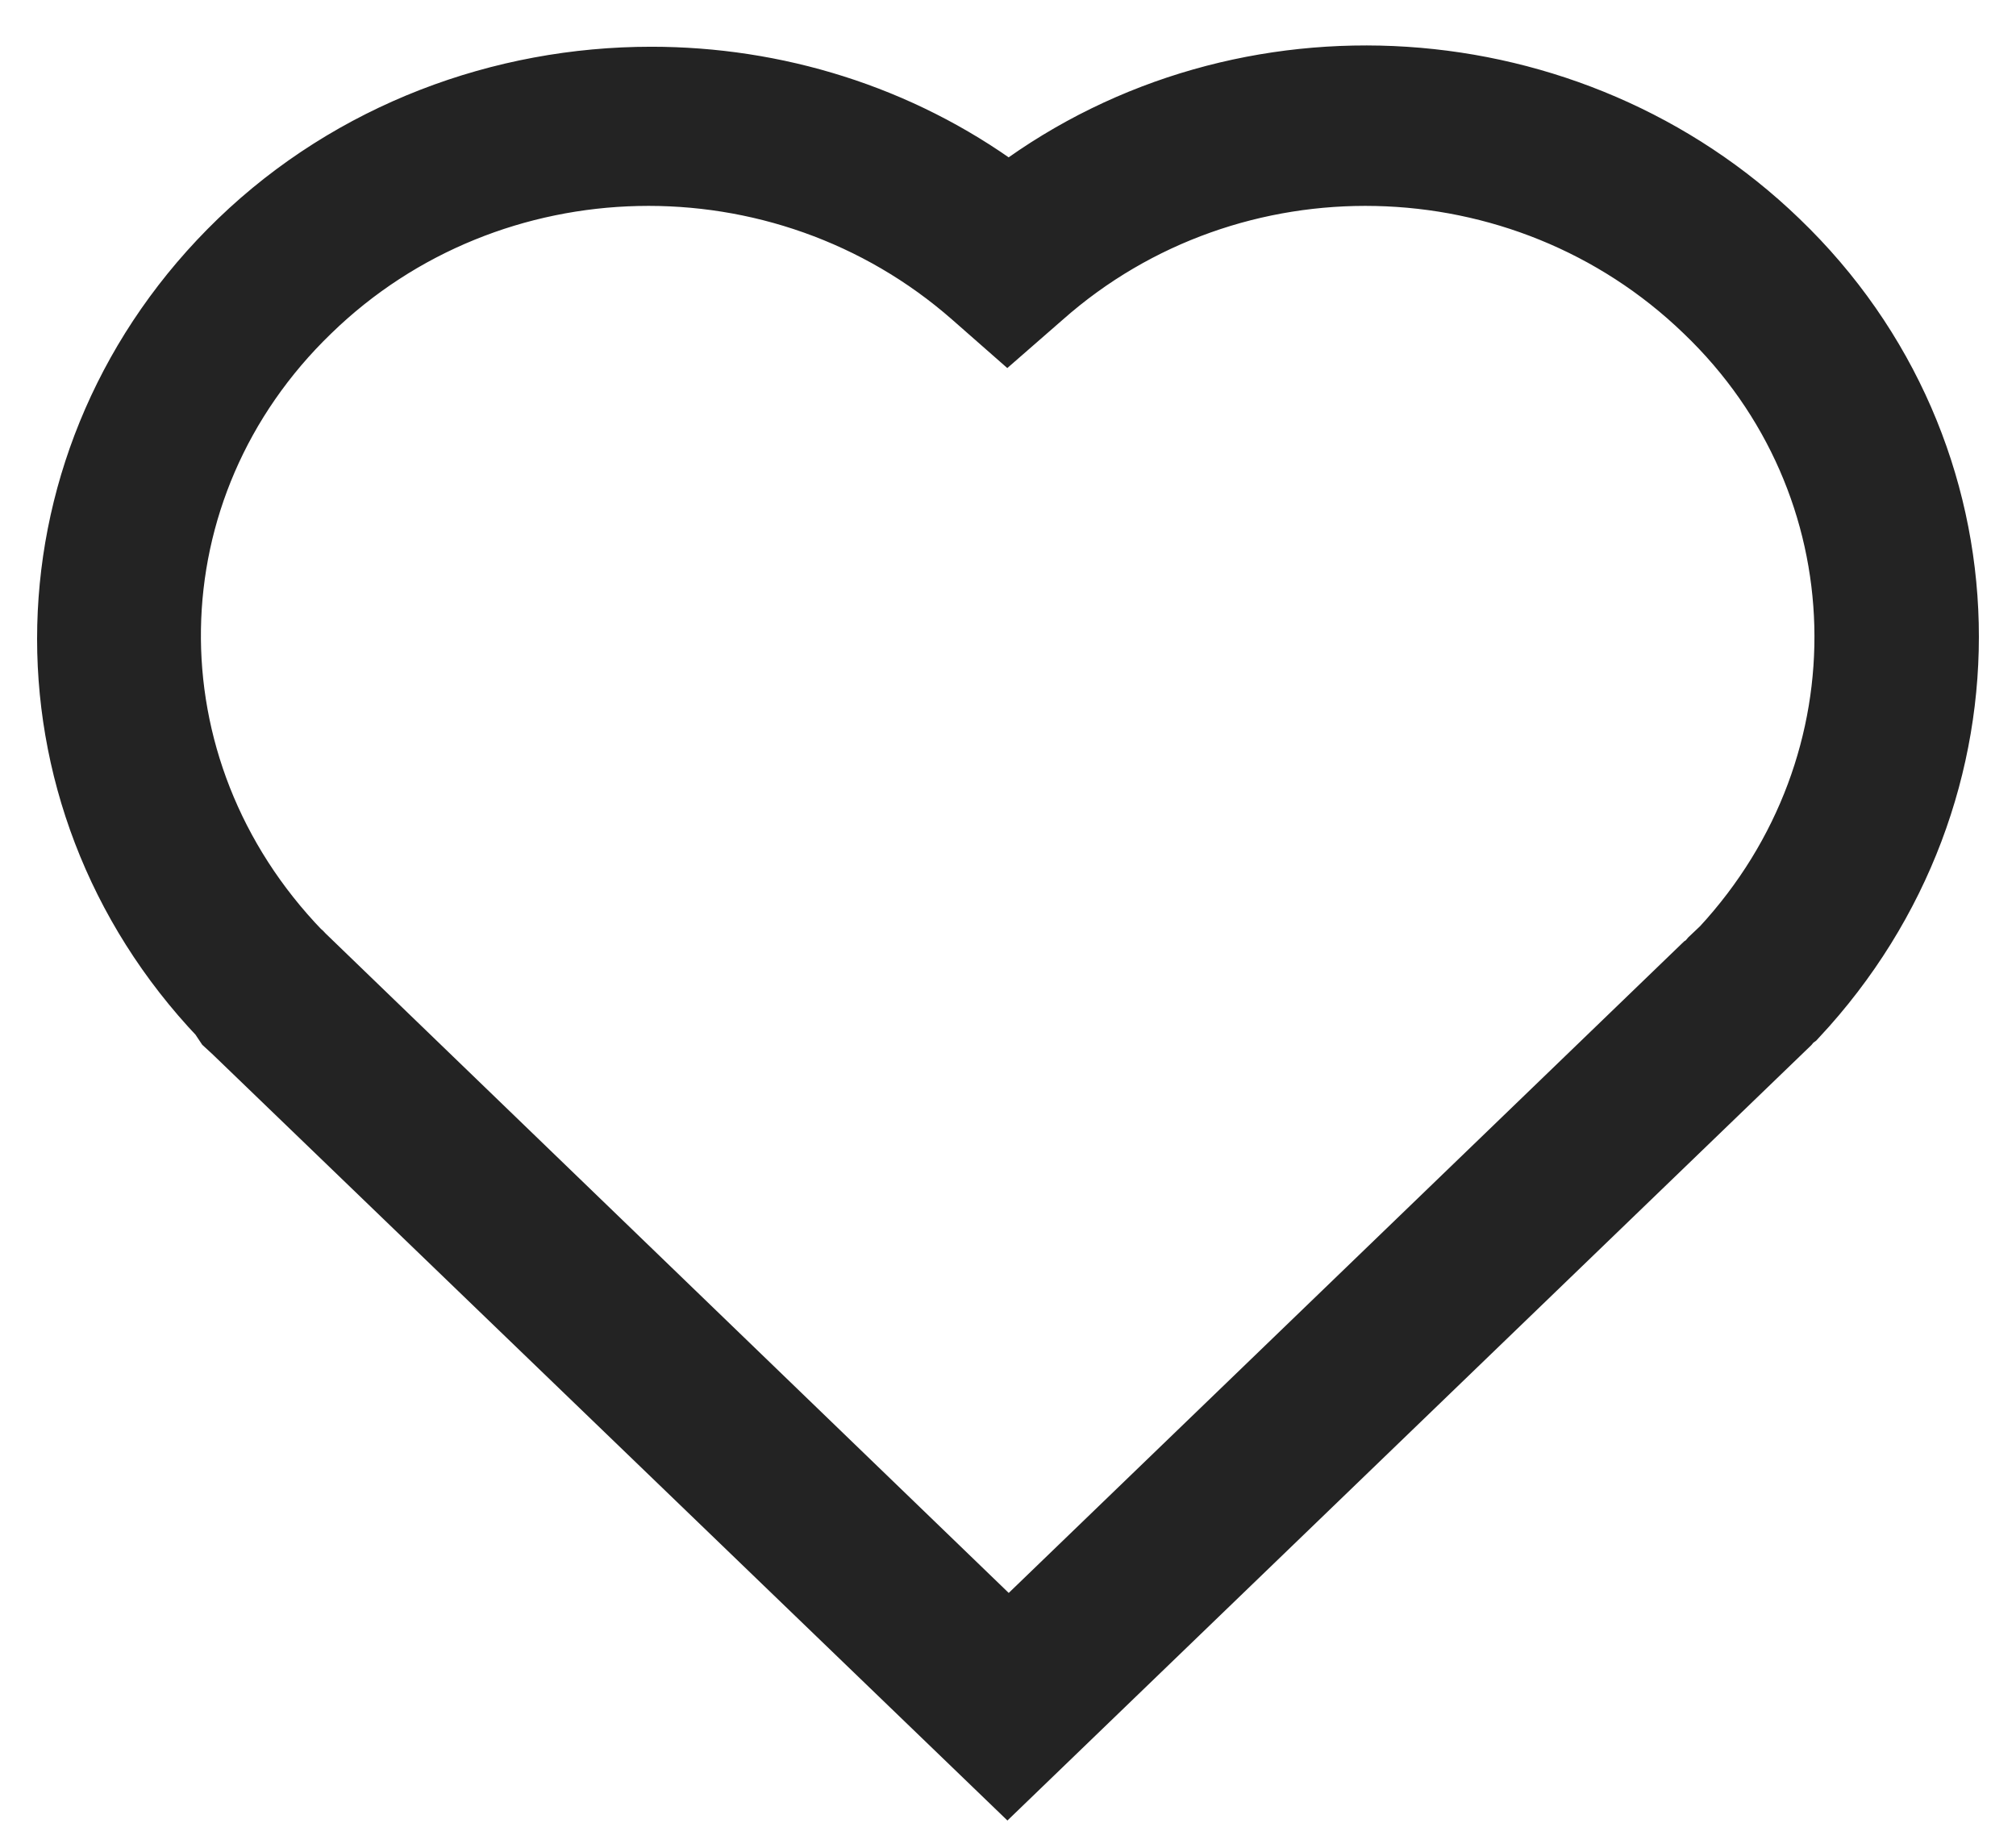 <?xml version="1.0" encoding="UTF-8"?>
<svg width="24px" height="22px" viewBox="0 0 24 22" version="1.1" xmlns="http://www.w3.org/2000/svg" xmlns:xlink="http://www.w3.org/1999/xlink">
    <title>ICON-FAV</title>
    <g id="Symbols" stroke="none" stroke-width="1" fill="none" fill-rule="evenodd">
        <g id="header" transform="translate(-1511, -21)" fill="#232323" stroke="#232323" stroke-width="1.117">
            <g id="ICON-FAV" transform="translate(1512, 21)">
                <path d="M10.705,3.387 L10.993,3.64 L11.283,3.387 C13.611,1.328 17.191,1.405 19.432,3.569 C21.653,5.695 21.743,9.145 19.638,11.419 L19.506,11.544 C19.474,11.583 19.444,11.615 19.403,11.643 L11.009,19.742 L10.948,19.684 L2.485,11.513 C2.467,11.492 2.449,11.474 2.436,11.466 C0.25,9.2 0.31,5.736 2.555,3.569 C4.78,1.405 8.36,1.328 10.705,3.387 M1.767,11.972 L1.835,12.074 L1.898,12.132 C1.912,12.146 1.923,12.156 1.936,12.168 L10.993,20.9 L20.153,12.064 C20.179,12.032 20.21,12 20.248,11.972 C22.662,9.383 22.572,5.443 20.034,3.006 C17.651,0.704 13.849,0.456 11.191,2.43 L11.01,2.564 L10.827,2.43 C9.62,1.547 8.186,1.115 6.753,1.115 C5.014,1.115 3.283,1.753 1.983,3.006 C-0.576,5.476 -0.669,9.413 1.767,11.972" id="Fill-1"></path>
            </g>
        </g>
    </g>
</svg>